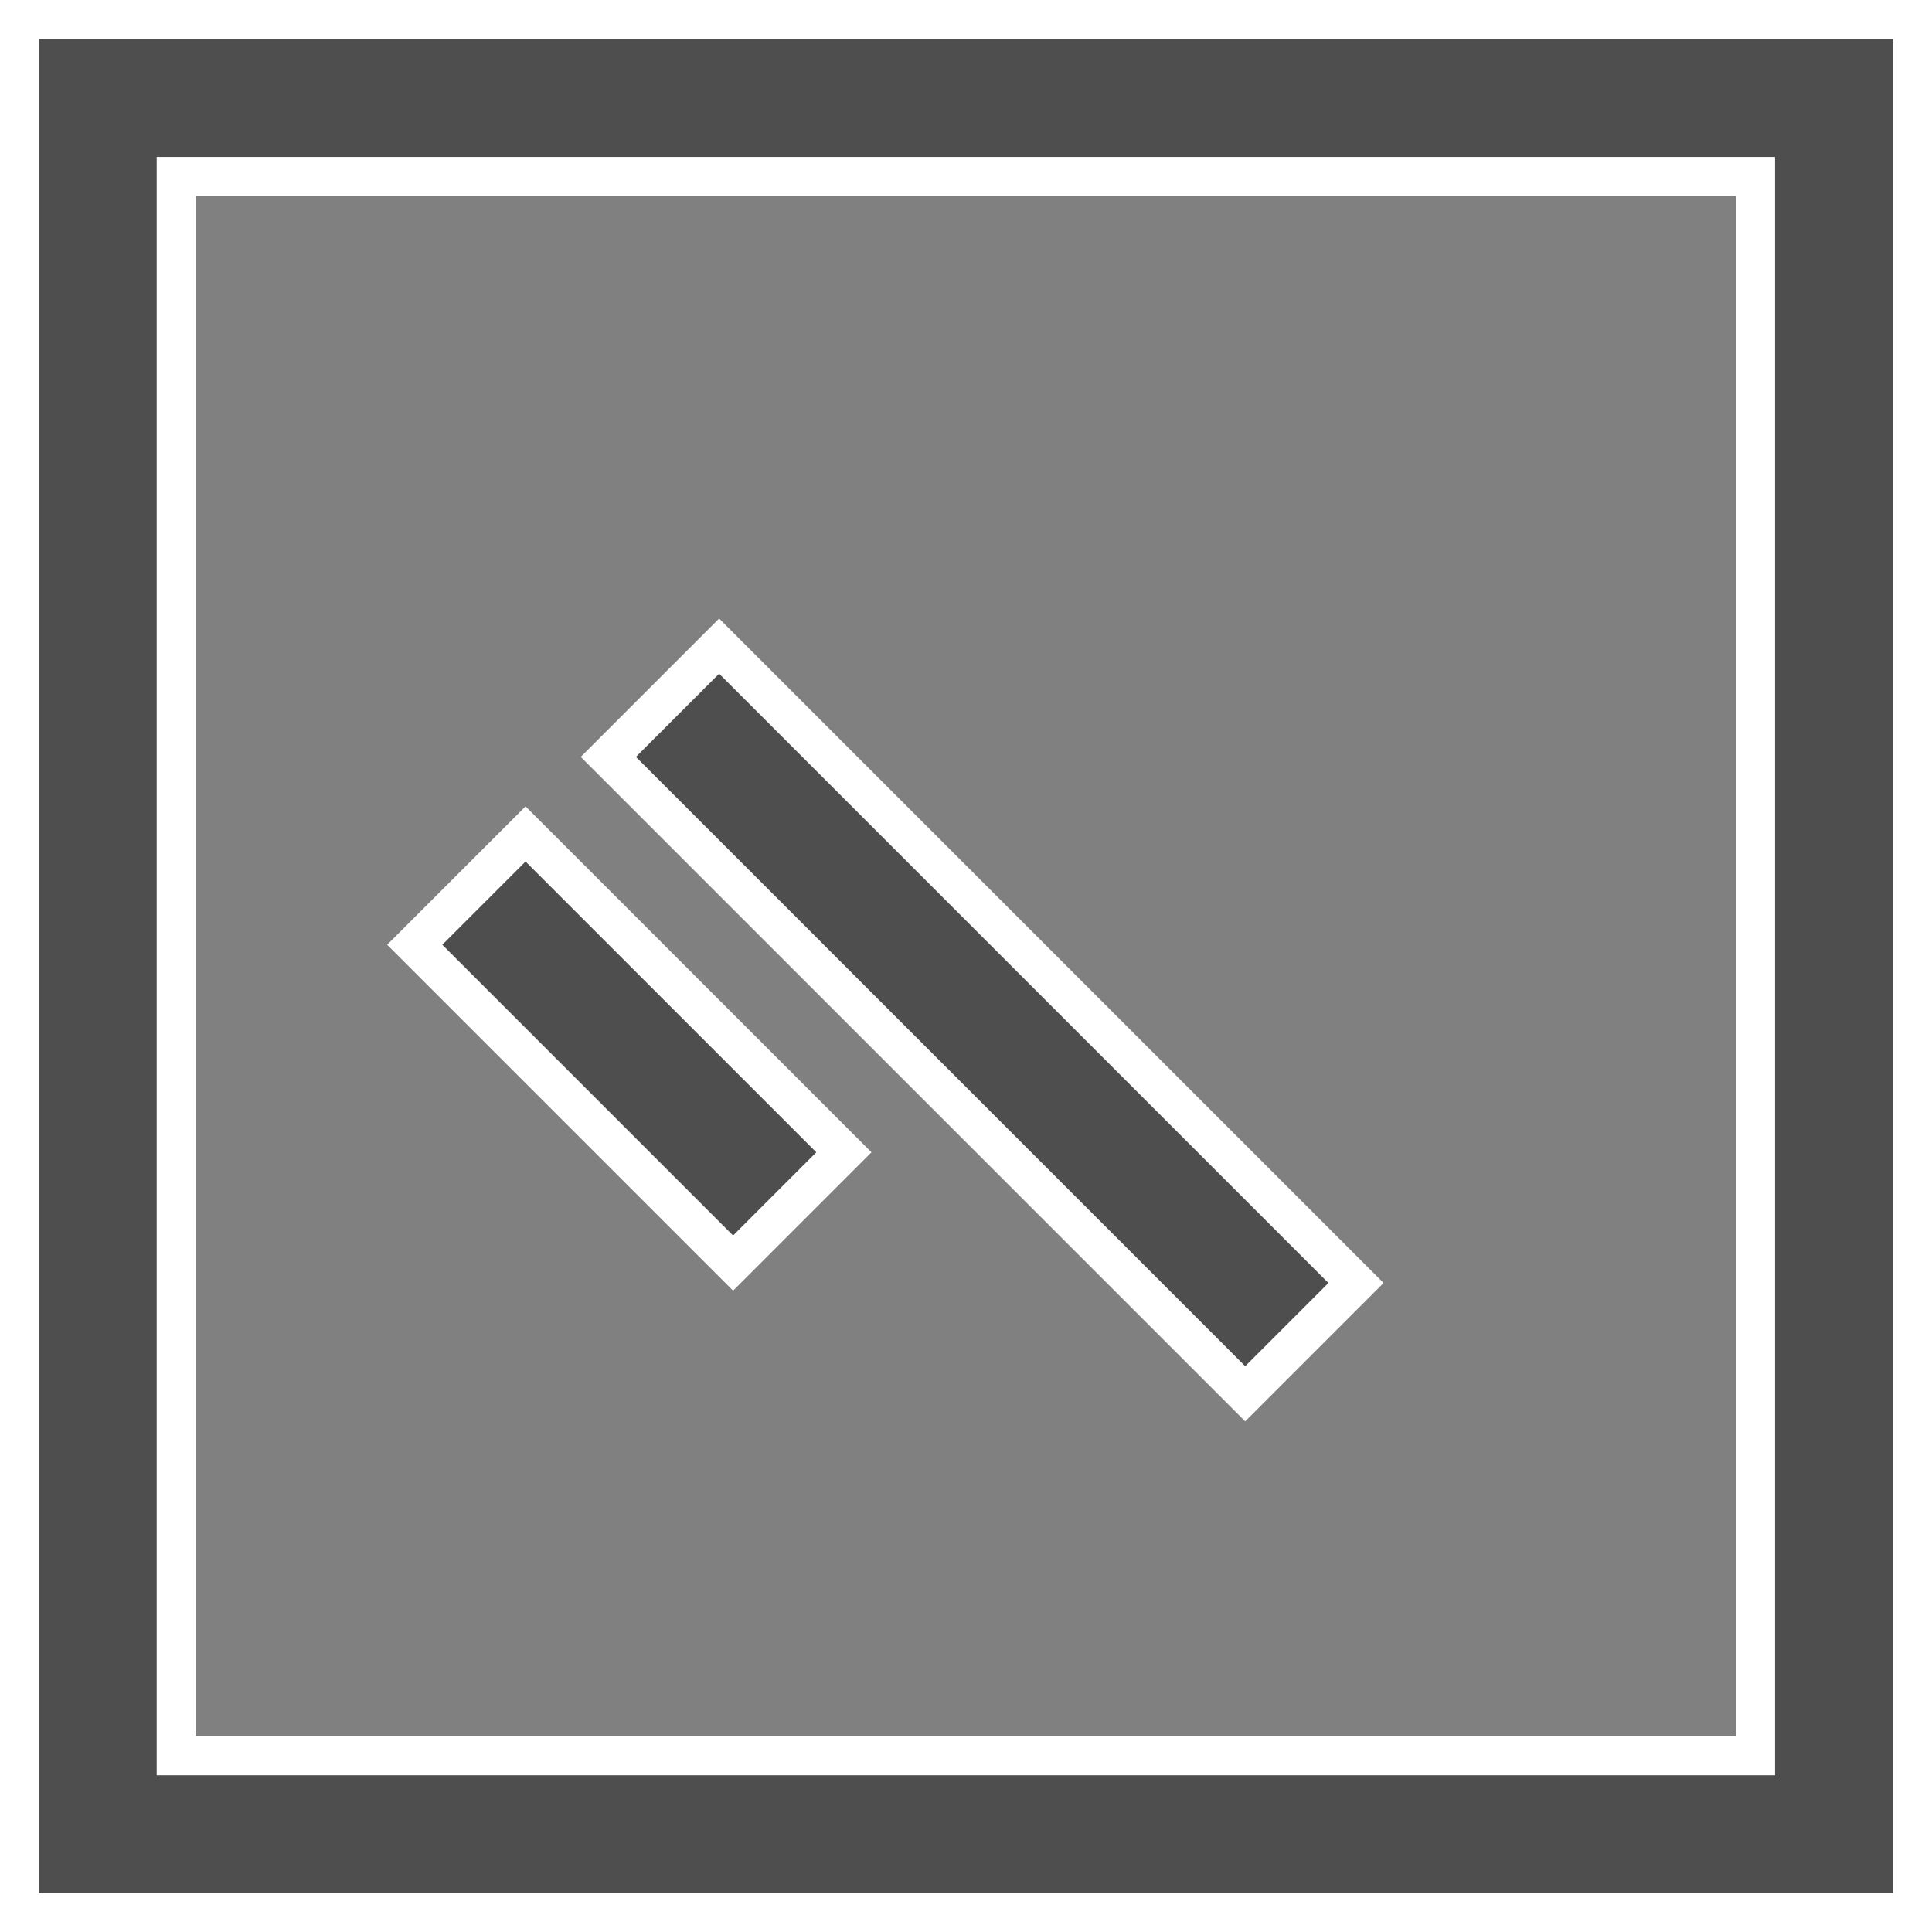 <svg xmlns="http://www.w3.org/2000/svg" width="24.769" height="24.769" viewBox="0 0 24.769 24.769"><rect x="0" y="0" width="24.769" height="24.769" fill="#808080" stroke="none"/><g transform="translate(0.25 0.25)"><path d="M104.035,311.716H83.787V291.468h20.248Zm-22.257,2.009h24.269V289.456H81.778Z" transform="translate(-81.778 -289.456)" fill="#4e4e4e" stroke="#fff" stroke-width="0.5"/><rect width="2.009" height="11.547" transform="translate(7.549 9.454) rotate(-45)" fill="#4e4e4e" stroke="#fff" stroke-width="0.5"/><rect width="2.009" height="5.772" transform="translate(5.067 11.862) rotate(-45)" fill="#4e4e4e" stroke="#fff" stroke-width="0.5"/></g></svg>